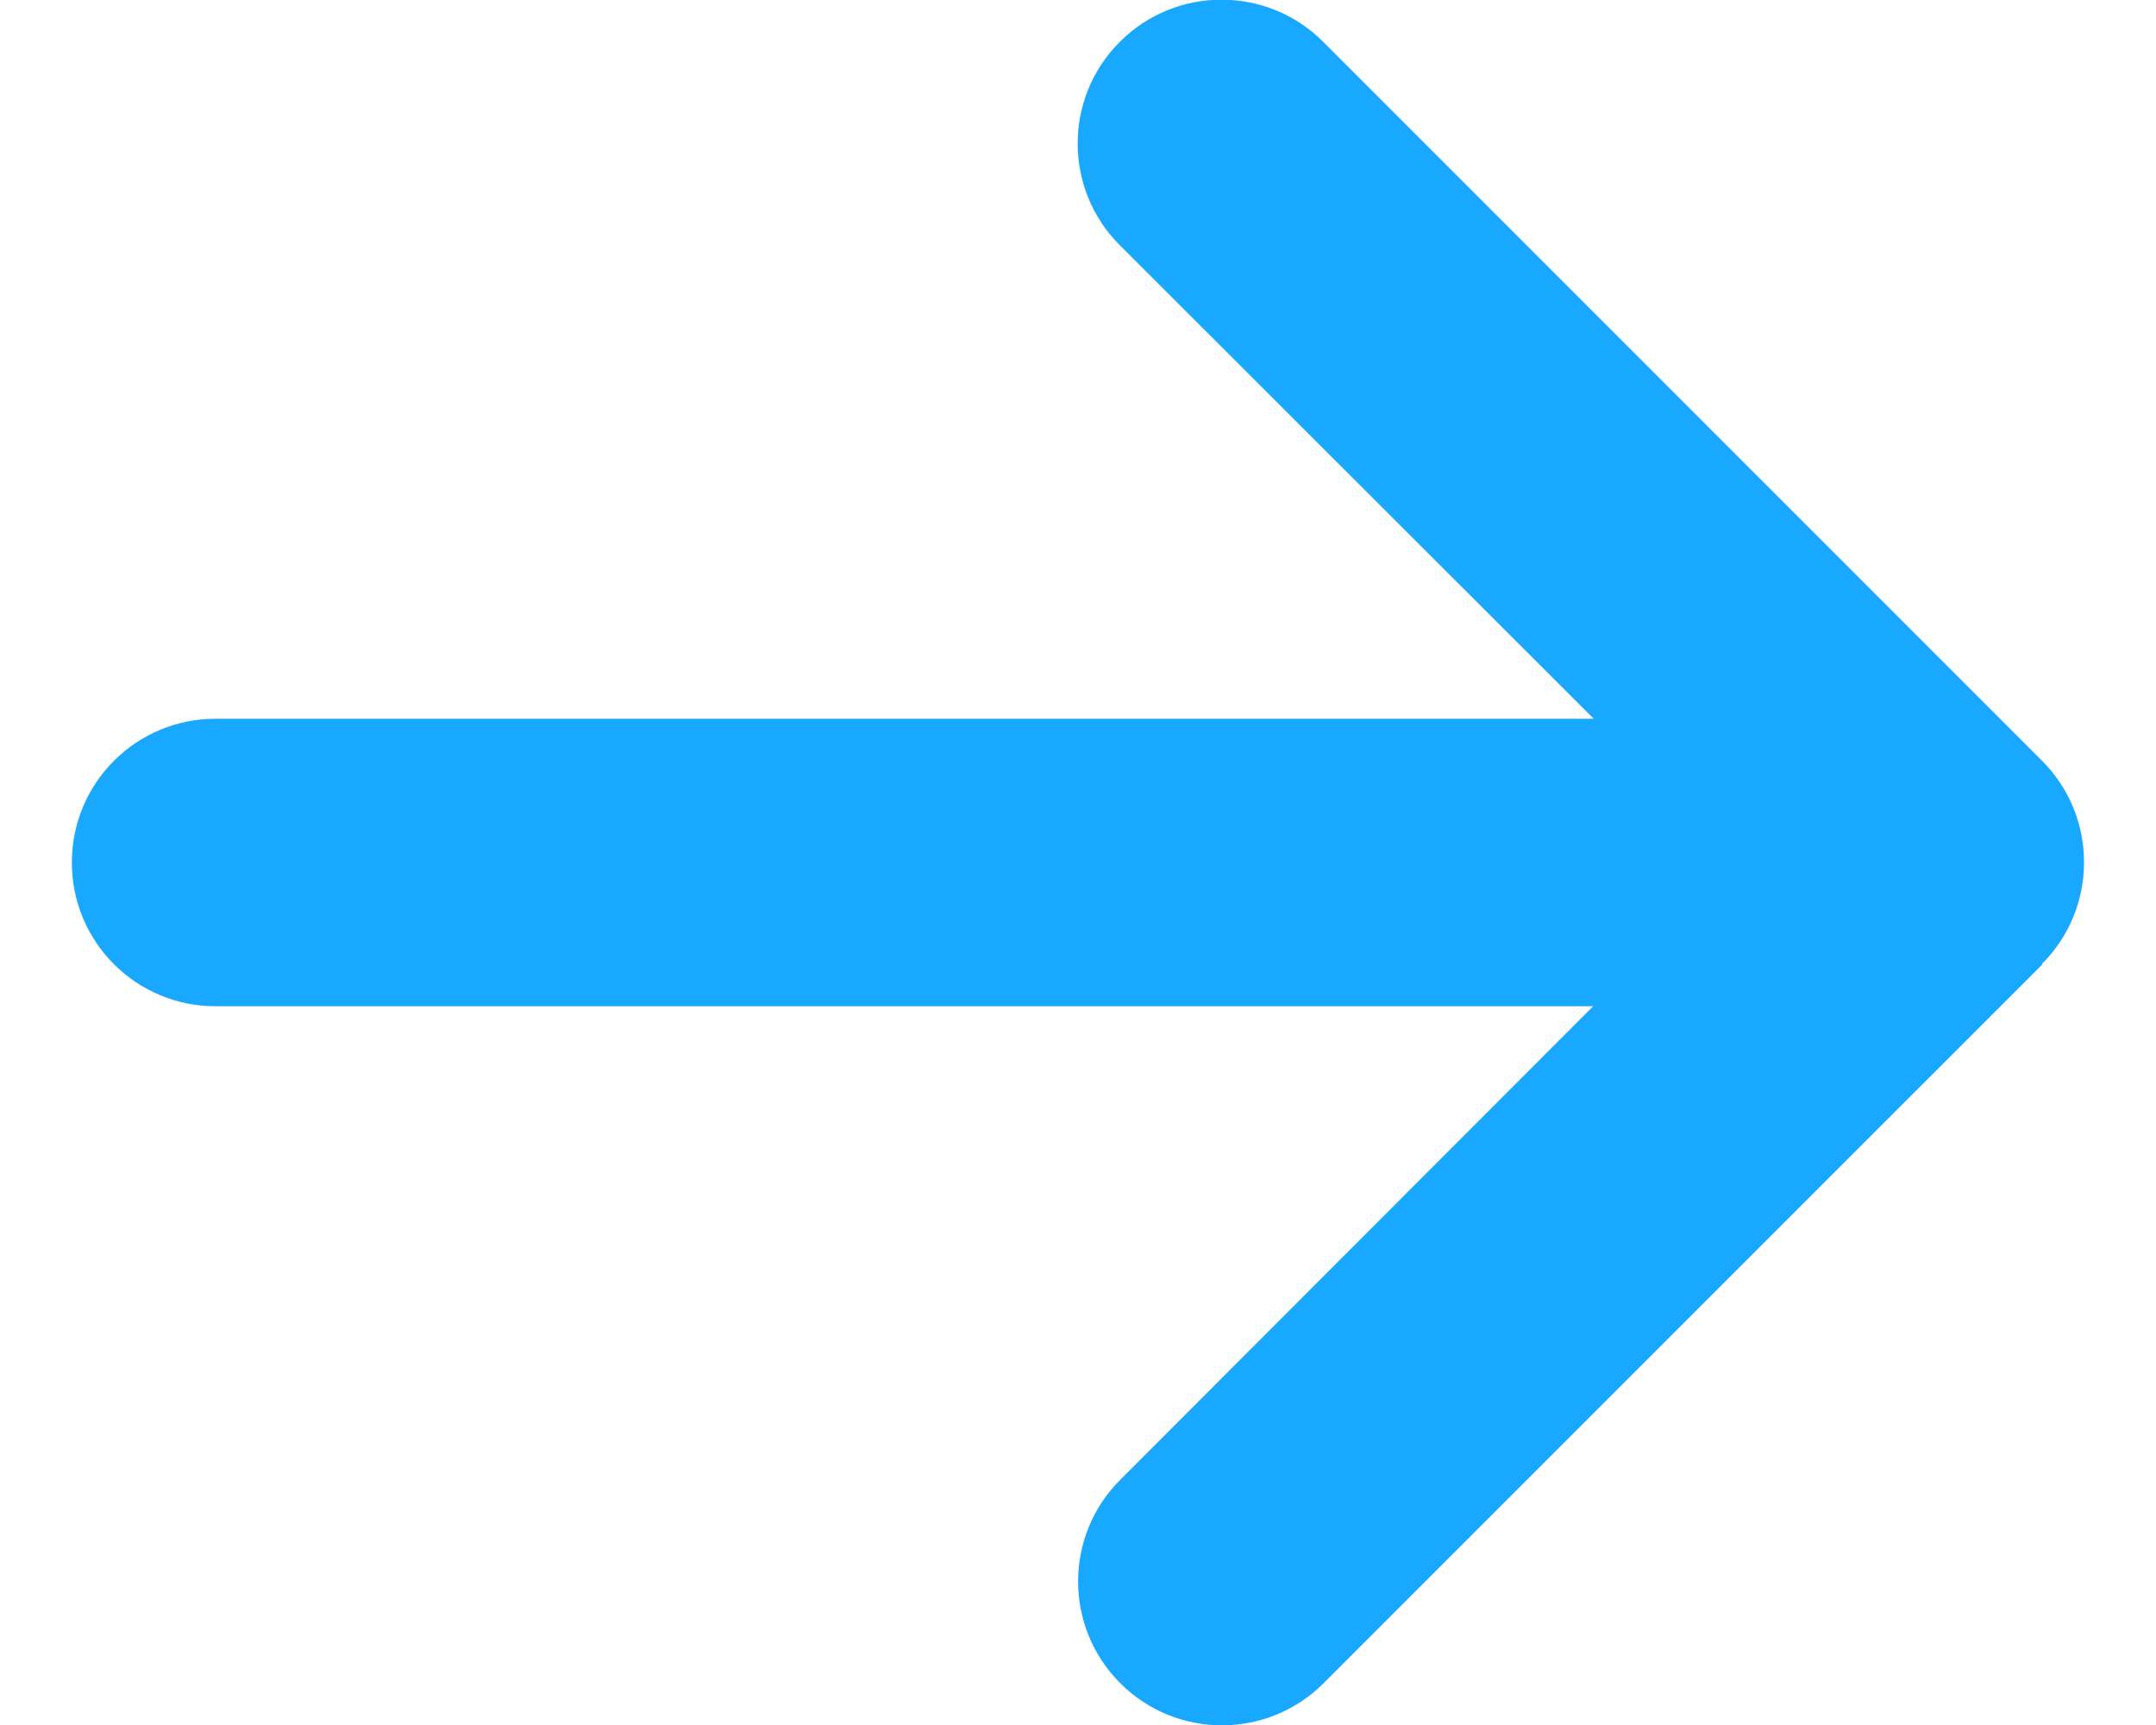 <svg width="15" height="12" viewBox="0 0 15 12" fill="none" xmlns="http://www.w3.org/2000/svg">
<path d="M14.206 6.706C14.597 6.316 14.597 5.681 14.206 5.291L9.206 0.291C8.816 -0.1 8.181 -0.1 7.791 0.291C7.4 0.681 7.4 1.316 7.791 1.706L11.088 5H1.5C0.947 5 0.5 5.447 0.5 6C0.5 6.553 0.947 7 1.5 7H11.084L7.794 10.294C7.403 10.684 7.403 11.319 7.794 11.709C8.184 12.1 8.819 12.1 9.209 11.709L14.209 6.709L14.206 6.706Z" fill="#19A8FF"/>
</svg>
